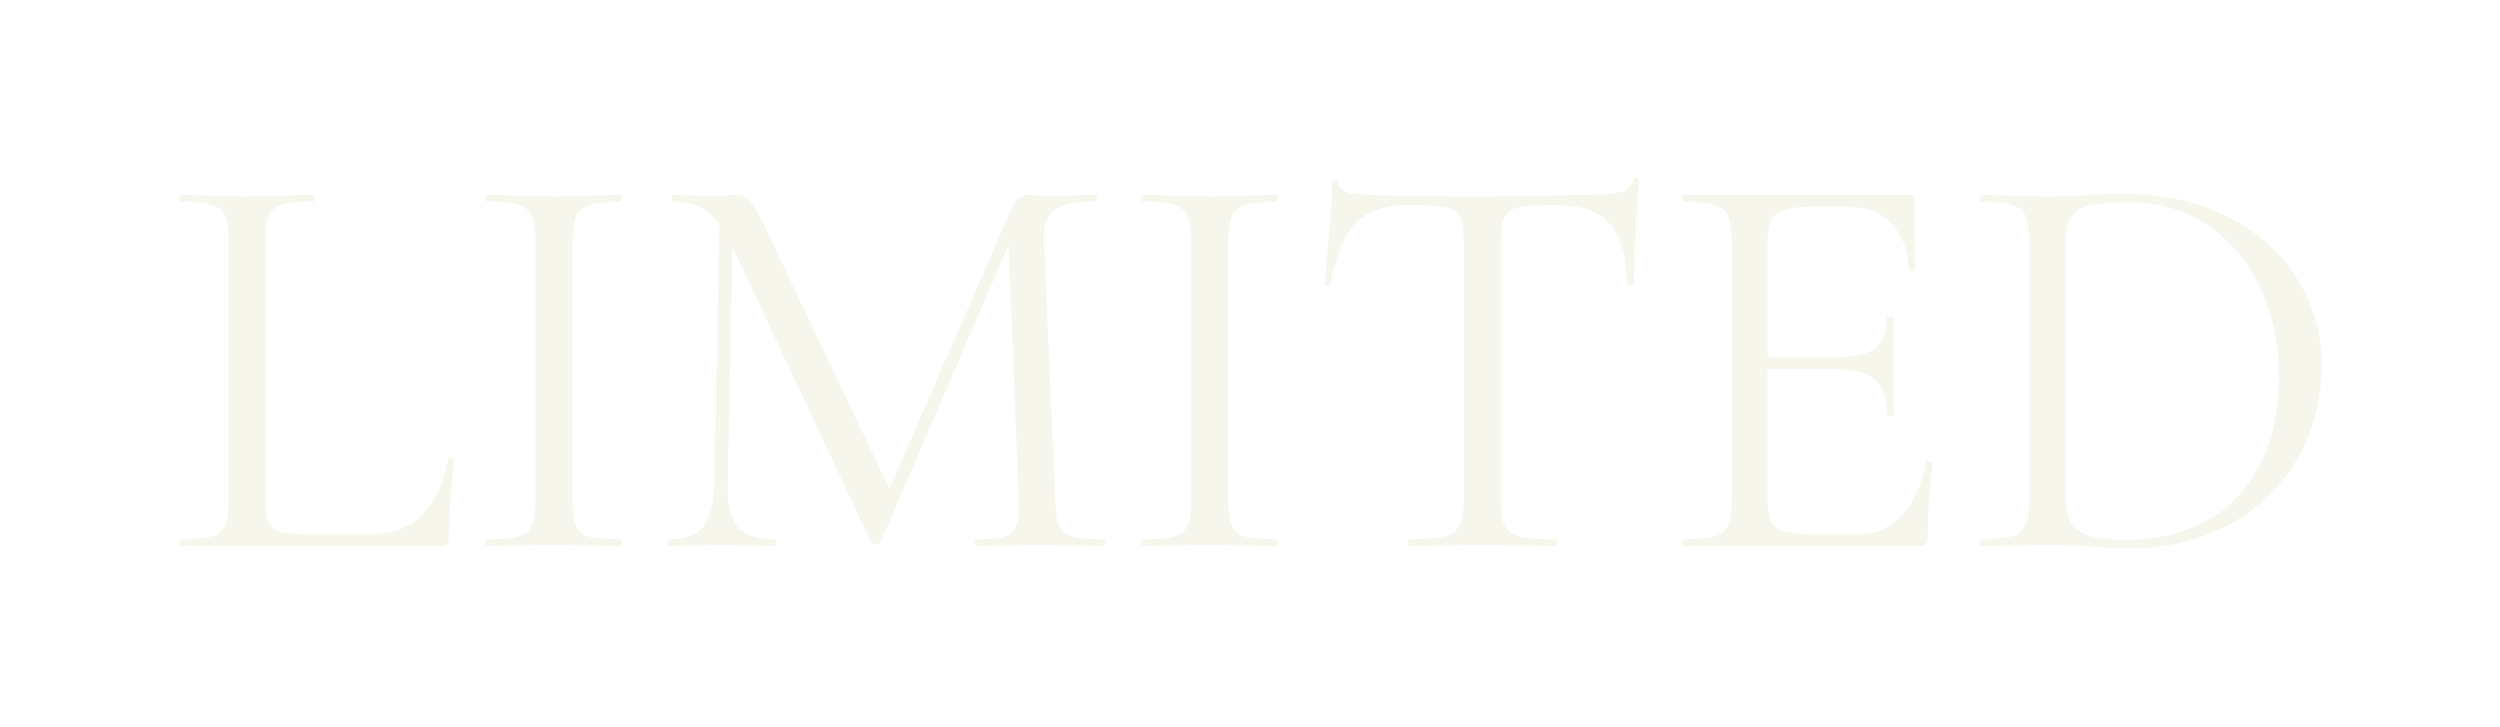 <svg width="760" height="221" viewBox="0 0 760 221" fill="none" xmlns="http://www.w3.org/2000/svg">
<g filter="url(#filter0_d_960_835)">
<path d="M80.6 142.481C80.6 145.784 80.941 148.175 81.625 149.655C82.308 151.136 83.56 152.16 85.382 152.73C87.204 153.185 90.165 153.413 94.264 153.413H112.883C119.373 153.413 124.555 151.42 128.426 147.435C132.298 143.449 134.86 137.926 136.113 130.866C136.113 130.525 136.397 130.411 136.967 130.525C137.65 130.525 137.992 130.695 137.992 131.037C136.967 140.488 136.454 148.289 136.454 154.438C136.454 155.349 136.284 156.032 135.942 156.488C135.6 156.829 134.917 157 133.892 157H54.978C54.751 157 54.637 156.658 54.637 155.975C54.637 155.292 54.751 154.95 54.978 154.95C59.306 154.95 62.437 154.666 64.373 154.096C66.422 153.527 67.789 152.445 68.472 150.851C69.156 149.143 69.497 146.581 69.497 143.164V64.08C69.497 60.664 69.156 58.158 68.472 56.564C67.789 54.97 66.422 53.888 64.373 53.319C62.437 52.636 59.306 52.294 54.978 52.294C54.751 52.294 54.637 51.952 54.637 51.269C54.637 50.586 54.751 50.244 54.978 50.244L63.348 50.415C68.131 50.643 72.002 50.757 74.963 50.757C78.151 50.757 82.137 50.643 86.92 50.415L95.118 50.244C95.46 50.244 95.631 50.586 95.631 51.269C95.631 51.952 95.46 52.294 95.118 52.294C90.905 52.294 87.774 52.636 85.724 53.319C83.674 53.888 82.308 55.027 81.625 56.735C80.941 58.329 80.6 60.834 80.6 64.251V142.481ZM174.067 143.164C174.067 146.695 174.409 149.257 175.092 150.851C175.775 152.445 177.085 153.527 179.021 154.096C181.07 154.666 184.259 154.95 188.586 154.95C188.928 154.95 189.098 155.292 189.098 155.975C189.098 156.658 188.928 157 188.586 157C185.17 157 182.437 156.943 180.387 156.829L168.26 156.658L156.474 156.829C154.424 156.943 151.634 157 148.104 157C147.762 157 147.592 156.658 147.592 155.975C147.592 155.292 147.762 154.95 148.104 154.95C152.431 154.95 155.563 154.666 157.499 154.096C159.548 153.527 160.915 152.445 161.598 150.851C162.395 149.143 162.794 146.581 162.794 143.164V64.08C162.794 60.664 162.395 58.158 161.598 56.564C160.915 54.97 159.548 53.888 157.499 53.319C155.563 52.636 152.431 52.294 148.104 52.294C147.762 52.294 147.592 51.952 147.592 51.269C147.592 50.586 147.762 50.244 148.104 50.244L156.474 50.415C161.256 50.643 165.185 50.757 168.26 50.757C171.676 50.757 175.775 50.643 180.558 50.415L188.586 50.244C188.928 50.244 189.098 50.586 189.098 51.269C189.098 51.952 188.928 52.294 188.586 52.294C184.373 52.294 181.241 52.636 179.191 53.319C177.142 54.002 175.775 55.198 175.092 56.906C174.409 58.5 174.067 61.005 174.067 64.421V143.164ZM218.824 54.173L222.924 54.514L221.216 138.382C221.102 144.417 222.127 148.687 224.29 151.192C226.454 153.698 230.269 154.95 235.735 154.95C235.962 154.95 236.076 155.292 236.076 155.975C236.076 156.658 235.962 157 235.735 157C232.546 157 230.098 156.943 228.39 156.829L219.166 156.658L210.284 156.829C208.69 156.943 206.412 157 203.452 157C203.224 157 203.11 156.658 203.11 155.975C203.11 155.292 203.224 154.95 203.452 154.95C208.234 154.95 211.65 153.698 213.7 151.192C215.864 148.573 217.003 144.303 217.116 138.382L218.824 54.173ZM335.487 154.95C335.829 154.95 336 155.292 336 155.975C336 156.658 335.829 157 335.487 157C331.957 157 329.167 156.943 327.118 156.829L315.332 156.658L304.4 156.829C302.578 156.943 300.016 157 296.714 157C296.486 157 296.372 156.658 296.372 155.975C296.372 155.292 296.486 154.95 296.714 154.95C300.585 154.95 303.432 154.666 305.254 154.096C307.19 153.413 308.442 152.274 309.012 150.68C309.695 149.086 309.923 146.581 309.695 143.164L306.45 60.664L312.086 52.806L267.676 155.804C267.448 156.26 266.993 156.488 266.309 156.488C265.74 156.488 265.228 156.26 264.772 155.804L221.899 64.421C219.963 60.208 217.572 57.133 214.725 55.198C211.992 53.262 208.633 52.294 204.647 52.294C204.42 52.294 204.306 51.952 204.306 51.269C204.306 50.586 204.42 50.244 204.647 50.244L210.967 50.415C212.106 50.529 213.7 50.586 215.75 50.586C217.8 50.586 219.508 50.529 220.874 50.415C222.355 50.301 223.493 50.244 224.29 50.244C225.771 50.244 226.966 50.814 227.877 51.952C228.902 52.977 230.326 55.368 232.148 59.126L271.092 141.115L265.797 149.997L307.474 54.514C308.727 51.668 310.435 50.244 312.599 50.244C313.168 50.244 313.965 50.301 314.99 50.415C316.129 50.529 317.609 50.586 319.431 50.586L327.459 50.415C328.712 50.301 330.591 50.244 333.096 50.244C333.324 50.244 333.438 50.586 333.438 51.269C333.438 51.952 333.324 52.294 333.096 52.294C327.288 52.294 323.132 53.148 320.627 54.856C318.235 56.45 317.154 59.525 317.381 64.08L320.798 143.164C320.911 146.695 321.31 149.257 321.993 150.851C322.79 152.445 324.157 153.527 326.093 154.096C328.029 154.666 331.16 154.95 335.487 154.95ZM373.4 143.164C373.4 146.695 373.742 149.257 374.425 150.851C375.108 152.445 376.418 153.527 378.354 154.096C380.403 154.666 383.592 154.95 387.919 154.95C388.261 154.95 388.431 155.292 388.431 155.975C388.431 156.658 388.261 157 387.919 157C384.503 157 381.77 156.943 379.72 156.829L367.593 156.658L355.807 156.829C353.757 156.943 350.967 157 347.437 157C347.096 157 346.925 156.658 346.925 155.975C346.925 155.292 347.096 154.95 347.437 154.95C351.764 154.95 354.896 154.666 356.832 154.096C358.881 153.527 360.248 152.445 360.931 150.851C361.728 149.143 362.127 146.581 362.127 143.164V64.08C362.127 60.664 361.728 58.158 360.931 56.564C360.248 54.97 358.881 53.888 356.832 53.319C354.896 52.636 351.764 52.294 347.437 52.294C347.096 52.294 346.925 51.952 346.925 51.269C346.925 50.586 347.096 50.244 347.437 50.244L355.807 50.415C360.59 50.643 364.518 50.757 367.593 50.757C371.009 50.757 375.108 50.643 379.891 50.415L387.919 50.244C388.261 50.244 388.431 50.586 388.431 51.269C388.431 51.952 388.261 52.294 387.919 52.294C383.706 52.294 380.574 52.636 378.525 53.319C376.475 54.002 375.108 55.198 374.425 56.906C373.742 58.5 373.4 61.005 373.4 64.421V143.164ZM428.235 53.319C421.175 53.319 415.823 55.141 412.179 58.785C408.649 62.429 406.087 68.635 404.493 77.403C404.493 77.631 404.151 77.745 403.468 77.745C402.899 77.745 402.614 77.631 402.614 77.403C403.069 73.303 403.582 67.951 404.151 61.347C404.721 54.742 405.005 49.789 405.005 46.486C405.005 45.917 405.29 45.632 405.859 45.632C406.543 45.632 406.884 45.917 406.884 46.486C406.884 48.992 409.959 50.244 416.108 50.244C425.901 50.586 437.345 50.757 450.441 50.757C457.159 50.757 464.276 50.643 471.792 50.415L483.407 50.244C487.506 50.244 490.524 49.959 492.46 49.39C494.509 48.821 495.819 47.682 496.388 45.974C496.502 45.519 496.844 45.291 497.413 45.291C497.982 45.291 498.267 45.519 498.267 45.974C497.926 49.276 497.584 54.287 497.242 61.005C496.901 67.724 496.73 73.19 496.73 77.403C496.73 77.631 496.388 77.745 495.705 77.745C495.022 77.745 494.68 77.631 494.68 77.403C494.339 68.521 492.517 62.315 489.214 58.785C485.912 55.141 480.446 53.319 472.817 53.319C467.692 53.319 464.048 53.547 461.885 54.002C459.721 54.458 458.241 55.425 457.444 56.906C456.647 58.386 456.248 60.891 456.248 64.421V143.164C456.248 146.695 456.647 149.257 457.444 150.851C458.241 152.445 459.778 153.527 462.056 154.096C464.333 154.666 467.92 154.95 472.817 154.95C473.158 154.95 473.329 155.292 473.329 155.975C473.329 156.658 473.158 157 472.817 157C469.059 157 466.041 156.943 463.764 156.829L450.441 156.658L437.63 156.829C435.352 156.943 432.221 157 428.235 157C428.008 157 427.894 156.658 427.894 155.975C427.894 155.292 428.008 154.95 428.235 154.95C433.132 154.95 436.719 154.666 438.996 154.096C441.274 153.527 442.811 152.445 443.608 150.851C444.519 149.143 444.975 146.581 444.975 143.164V64.08C444.975 60.55 444.576 58.101 443.779 56.735C442.982 55.255 441.502 54.344 439.338 54.002C437.174 53.547 433.474 53.319 428.235 53.319ZM511.725 157C511.497 157 511.383 156.658 511.383 155.975C511.383 155.292 511.497 154.95 511.725 154.95C516.052 154.95 519.184 154.666 521.12 154.096C523.169 153.527 524.536 152.445 525.219 150.851C526.016 149.143 526.415 146.581 526.415 143.164V64.08C526.415 60.664 526.016 58.158 525.219 56.564C524.536 54.97 523.169 53.888 521.12 53.319C519.184 52.636 516.052 52.294 511.725 52.294C511.497 52.294 511.383 51.952 511.383 51.269C511.383 50.586 511.497 50.244 511.725 50.244H580.39C581.415 50.244 581.928 50.757 581.928 51.782L582.269 72.791C582.269 73.133 581.928 73.36 581.244 73.474C580.675 73.474 580.39 73.303 580.39 72.962C580.049 66.927 578.227 62.258 574.924 58.956C571.622 55.539 567.238 53.831 561.772 53.831H551.353C547.367 53.831 544.407 54.173 542.471 54.856C540.535 55.425 539.168 56.45 538.371 57.931C537.688 59.411 537.346 61.745 537.346 64.934V142.481C537.346 145.556 537.688 147.89 538.371 149.484C539.168 150.965 540.478 151.99 542.3 152.559C544.122 153.128 546.969 153.413 550.84 153.413H564.505C569.971 153.413 574.526 151.477 578.17 147.605C581.814 143.734 584.262 138.382 585.515 131.549C585.515 131.322 585.742 131.208 586.198 131.208C586.54 131.208 586.824 131.322 587.052 131.549C587.394 131.663 587.564 131.777 587.564 131.891C586.54 139.065 586.027 146.581 586.027 154.438C586.027 155.349 585.799 156.032 585.344 156.488C585.002 156.829 584.319 157 583.294 157H511.725ZM573.729 117.201C573.729 112.191 572.476 108.604 569.971 106.44C567.58 104.277 563.537 103.195 557.844 103.195H532.222V99.608H558.356C563.822 99.608 567.694 98.697 569.971 96.875C572.362 95.053 573.558 91.979 573.558 87.651C573.558 87.424 573.9 87.31 574.583 87.31C575.266 87.31 575.608 87.424 575.608 87.651L575.437 101.487C575.437 104.789 575.494 107.294 575.608 109.003L575.779 117.201C575.779 117.429 575.437 117.543 574.754 117.543C574.07 117.543 573.729 117.429 573.729 117.201ZM647.879 157.683C644.576 157.683 640.762 157.512 636.435 157.171C634.84 157.057 632.791 156.943 630.285 156.829C627.894 156.715 625.218 156.658 622.257 156.658L610.642 156.829C608.593 156.943 605.746 157 602.102 157C601.874 157 601.76 156.658 601.76 155.975C601.76 155.292 601.874 154.95 602.102 154.95C606.429 154.95 609.561 154.666 611.496 154.096C613.546 153.527 614.913 152.445 615.596 150.851C616.393 149.143 616.791 146.581 616.791 143.164V64.08C616.791 60.664 616.45 58.158 615.767 56.564C615.083 54.97 613.717 53.888 611.667 53.319C609.731 52.636 606.6 52.294 602.273 52.294C602.045 52.294 601.931 51.952 601.931 51.269C601.931 50.586 602.045 50.244 602.273 50.244L610.813 50.415C615.596 50.643 619.411 50.757 622.257 50.757C626.585 50.757 630.855 50.586 635.068 50.244C640.078 50.016 643.552 49.903 645.487 49.903C657.33 49.903 667.807 52.18 676.916 56.735C686.026 61.29 693.086 67.496 698.097 75.353C703.221 83.21 705.783 92.035 705.783 101.829C705.783 112.874 703.164 122.667 697.926 131.208C692.802 139.634 685.798 146.182 676.916 150.851C668.034 155.406 658.355 157.683 647.879 157.683ZM646.171 155.121C655.28 155.121 663.365 153.242 670.426 149.484C677.486 145.613 682.952 139.976 686.823 132.574C690.809 125.059 692.802 116.063 692.802 105.586C692.802 95.68 690.923 86.683 687.165 78.599C683.407 70.514 678.055 64.137 671.109 59.468C664.163 54.799 656.135 52.465 647.025 52.465C642.128 52.465 638.313 52.749 635.58 53.319C632.961 53.888 631.026 55.027 629.773 56.735C628.52 58.443 627.894 61.005 627.894 64.421V141.286C627.894 144.702 628.35 147.378 629.261 149.314C630.285 151.249 632.107 152.73 634.726 153.755C637.459 154.666 641.274 155.121 646.171 155.121Z" fill="#F7F6EC"/>
</g>
<defs>
<filter id="filter0_d_960_835" x="0.625" y="0.281" width="759.169" height="220.415" filterUnits="userSpaceOnUse" color-interpolation-filters="sRGB">
<feFlood flood-opacity="0" result="BackgroundImageFix"/>
<feColorMatrix in="SourceAlpha" type="matrix" values="0 0 0 0 0 0 0 0 0 0 0 0 0 0 0 0 0 0 127 0" result="hardAlpha"/>
<feOffset dy="9.002"/>
<feGaussianBlur stdDeviation="27.006"/>
<feComposite in2="hardAlpha" operator="out"/>
<feColorMatrix type="matrix" values="0 0 0 0 0 0 0 0 0 0 0 0 0 0 0 0 0 0 0.25 0"/>
<feBlend mode="normal" in2="BackgroundImageFix" result="effect1_dropShadow_960_835"/>
<feBlend mode="normal" in="SourceGraphic" in2="effect1_dropShadow_960_835" result="shape"/>
</filter>
</defs>
</svg>
